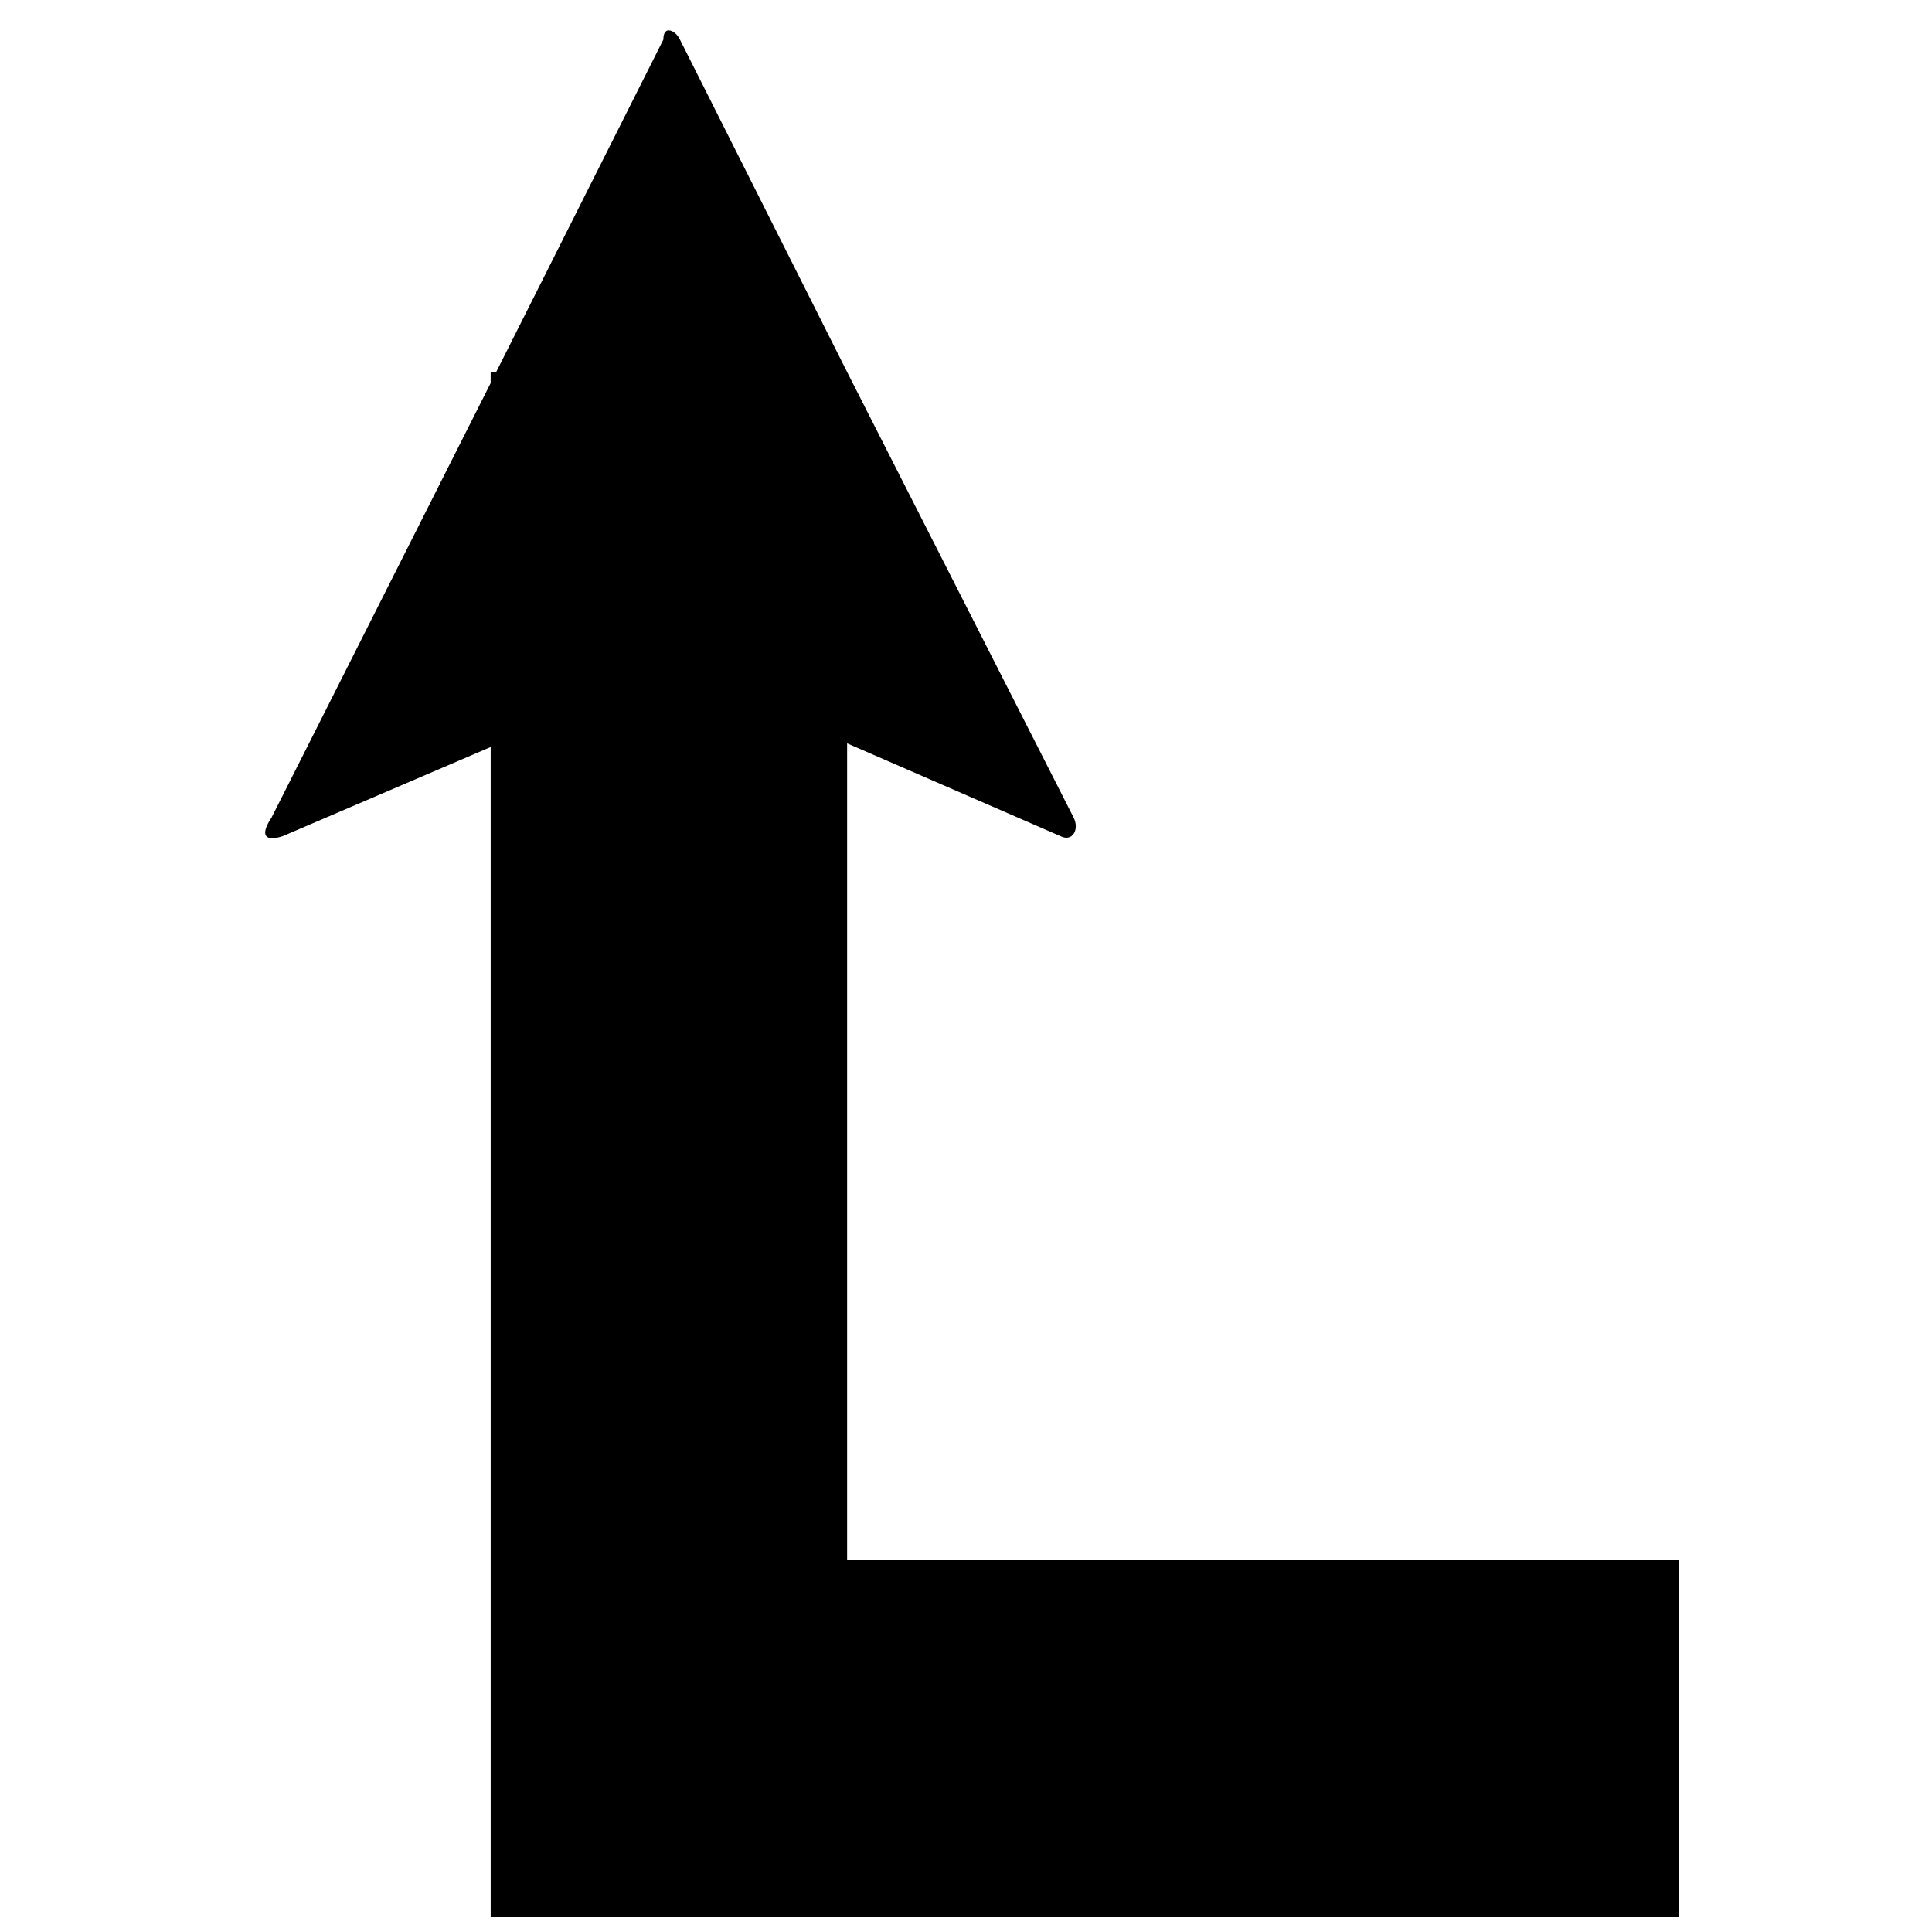 <?xml version="1.0" encoding="UTF-8"?>
<!-- Uploaded to: ICON Repo, www.svgrepo.com, Generator: ICON Repo Mixer Tools -->
<svg width="800px" height="800px" version="1.1" viewBox="144 144 512 512" xmlns="http://www.w3.org/2000/svg">
 <defs>
  <clipPath id="a">
   <path d="m214 152h375v499.9h-375z"/>
  </clipPath>
 </defs>
 <g clip-path="url(#a)">
  <path d="m321.28 152.03c-0.992 0-1.48 0.883-1.48 2.457l-44.289 88.07h-1.48v2.961l-58.062 115.14c-3.148 4.723-1.762 6.488 2.961 4.93l55.105-23.617v309.97h314.88v-94.465h-220.42v-216.48l56.586 24.609c3.148 1.574 5.023-1.777 3.449-4.93l-60.031-118.08-44.289-88.07c-0.789-1.574-1.969-2.457-2.961-2.457z"/>
 </g>
</svg>